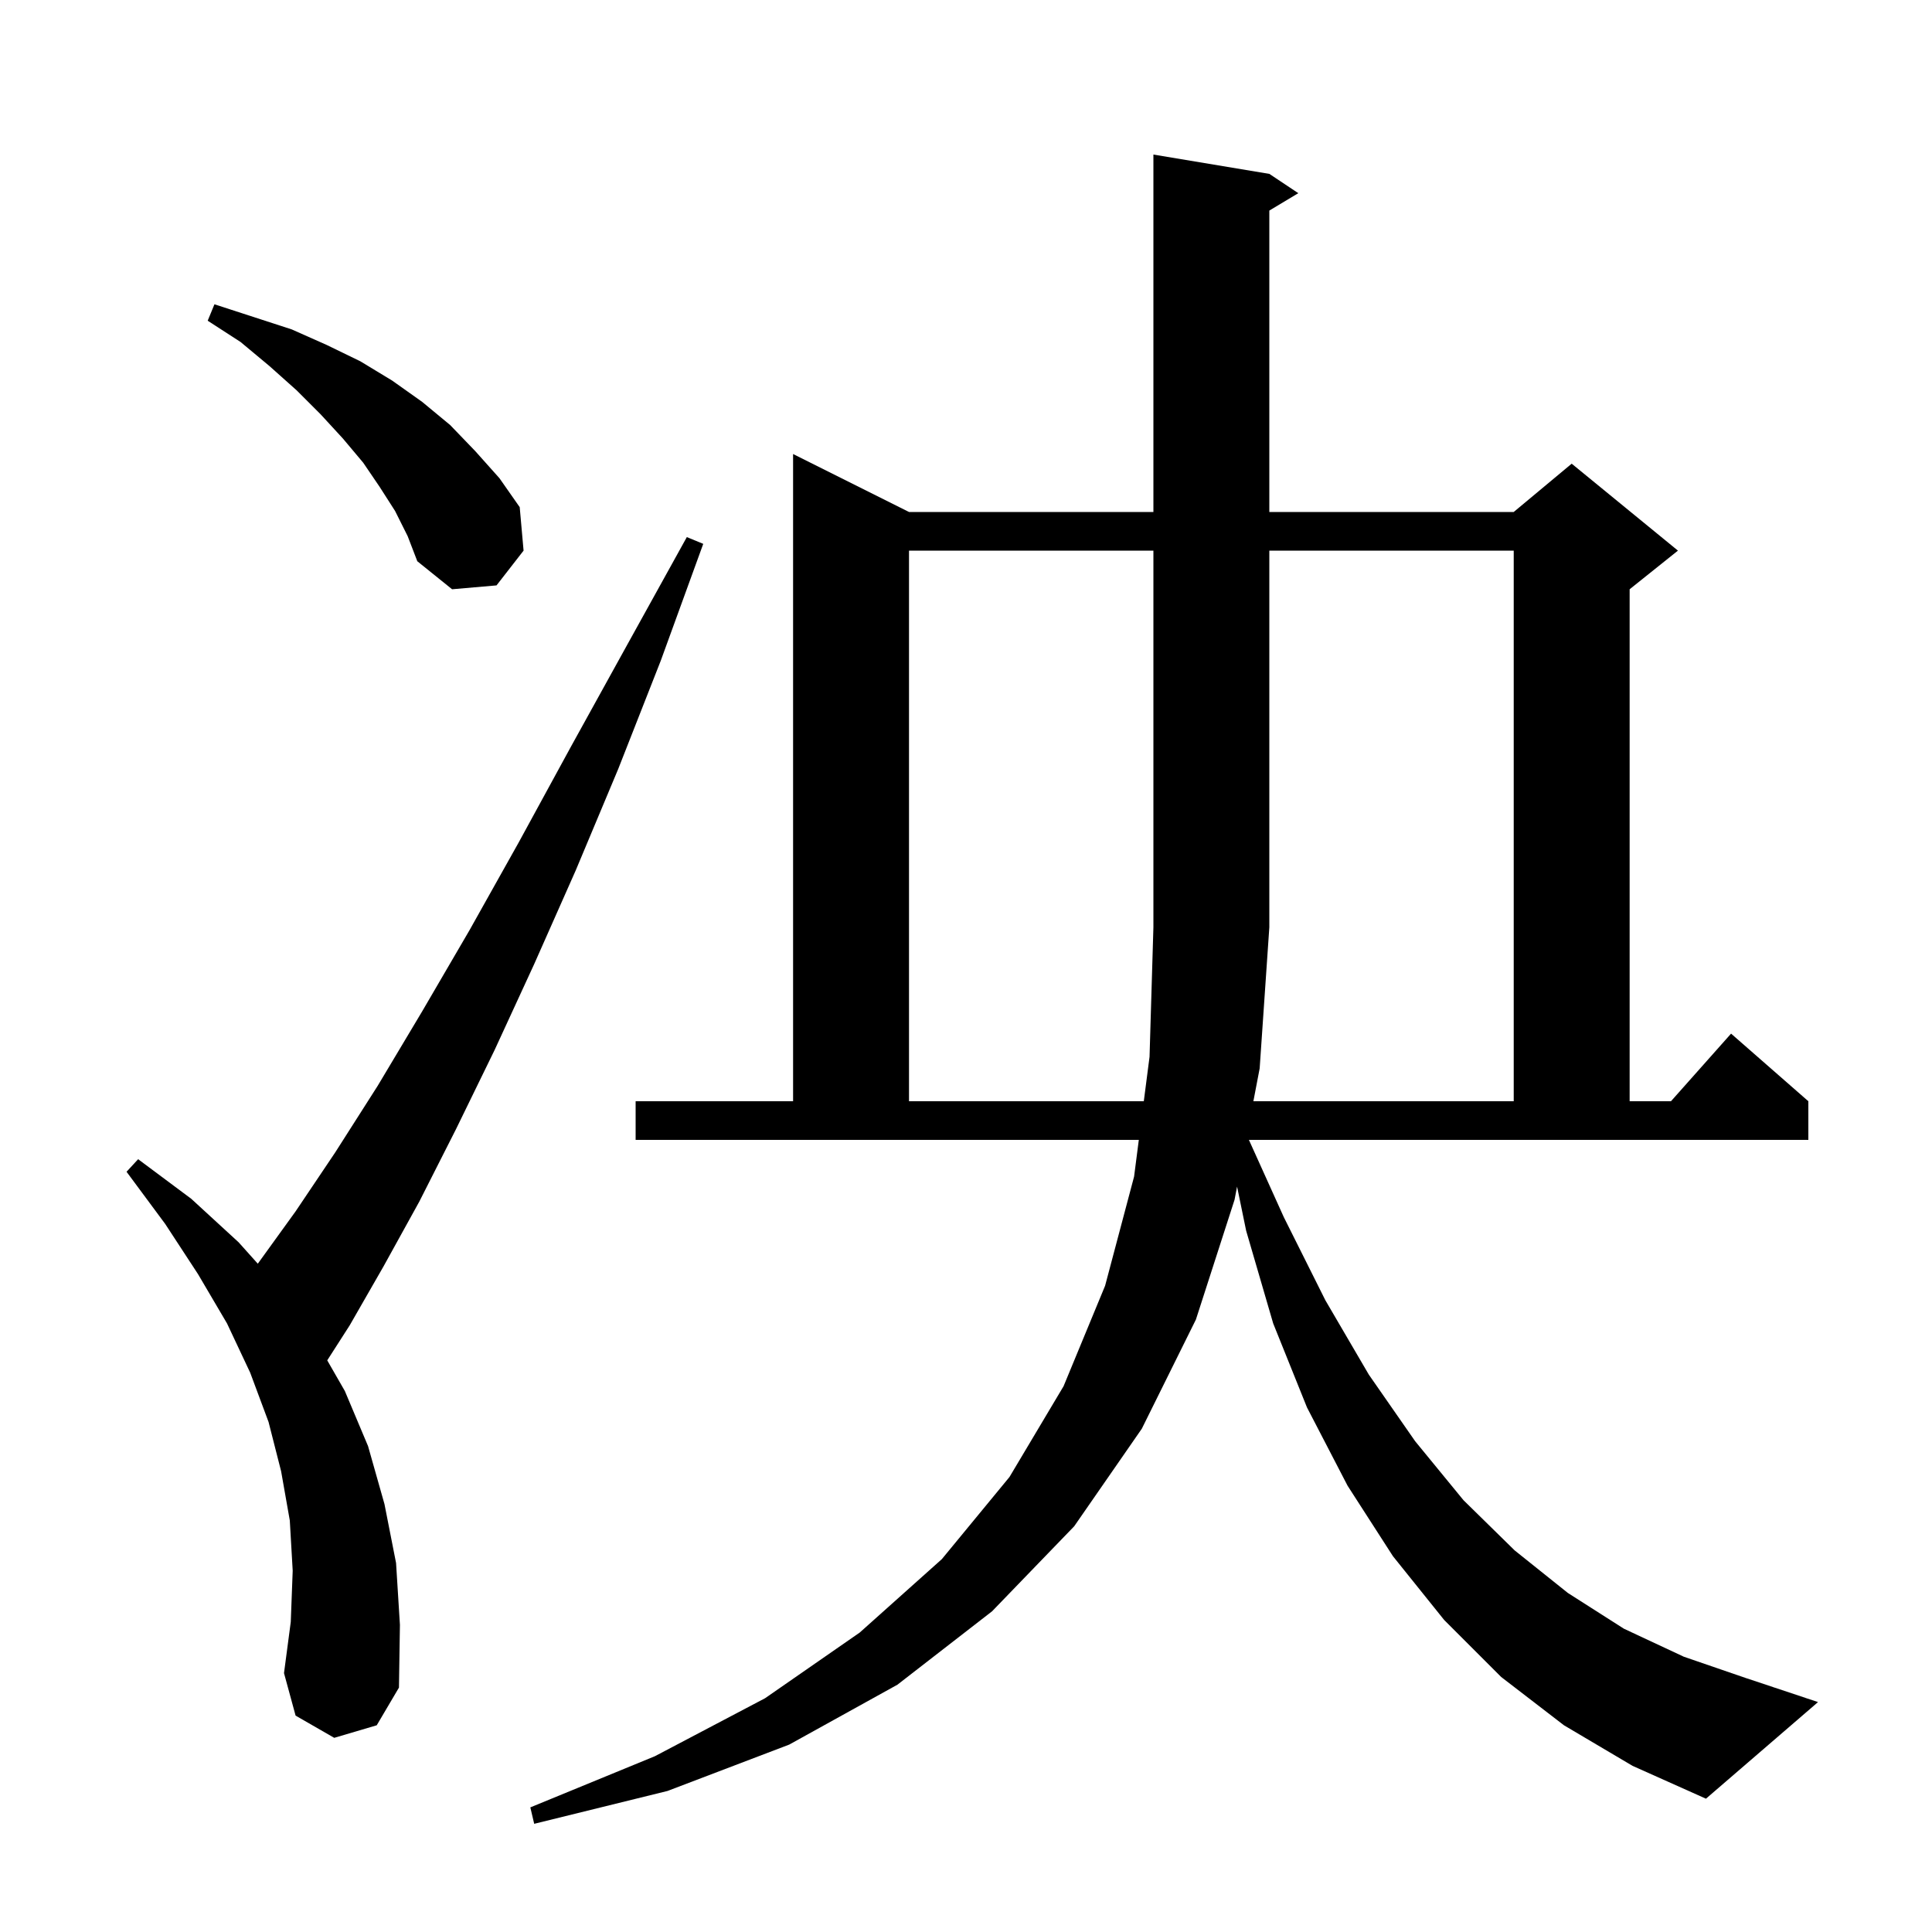 <svg xmlns="http://www.w3.org/2000/svg" xmlns:xlink="http://www.w3.org/1999/xlink" version="1.1" baseProfile="full" viewBox="0 0 200 200" width="200" height="200"><g fill="currentColor"><path d="M 132.9 126.0 L 137.2 134.6 L 141.7 142.3 L 146.5 149.2 L 151.5 155.3 L 156.8 160.5 L 162.3 164.9 L 168.1 168.6 L 174.3 171.5 L 180.7 173.7 L 188.2 176.2 L 176.6 186.2 L 169.0 182.8 L 161.9 178.6 L 155.4 173.6 L 149.5 167.7 L 144.2 161.1 L 139.5 153.8 L 135.3 145.7 L 131.8 137.0 L 129.0 127.4 L 128.061 122.837 L 127.8 124.2 L 123.8 136.6 L 118.2 147.9 L 111.2 158.0 L 102.7 166.8 L 92.9 174.4 L 81.7 180.6 L 69.1 185.4 L 55.3 188.8 L 54.9 187.1 L 67.8 181.8 L 79.2 175.8 L 89.0 169.0 L 97.5 161.4 L 104.5 152.9 L 110.1 143.5 L 114.4 133.1 L 117.4 121.8 L 117.89 118.0 L 65.8 118.0 L 65.8 114.0 L 82.1 114.0 L 82.1 47.0 L 94.1 53.0 L 119.4 53.0 L 119.4 16.0 L 131.4 18.0 L 134.4 20.0 L 131.4 21.8 L 131.4 53.0 L 156.7 53.0 L 162.7 48.0 L 173.7 57.0 L 168.7 61.0 L 168.7 114.0 L 172.978 114.0 L 179.2 107.0 L 187.2 114.0 L 187.2 118.0 L 129.287 118.0 Z M 34.6 179.9 L 30.6 177.6 L 29.4 173.2 L 30.1 167.9 L 30.3 162.6 L 30.0 157.4 L 29.1 152.3 L 27.8 147.2 L 25.9 142.1 L 23.5 137.0 L 20.5 131.9 L 17.1 126.7 L 13.1 121.3 L 14.3 120.0 L 19.8 124.1 L 24.7 128.6 L 26.686 130.817 L 26.7 130.8 L 30.6 125.4 L 34.7 119.3 L 39.1 112.4 L 43.7 104.7 L 48.6 96.3 L 53.7 87.2 L 59.1 77.3 L 64.9 66.8 L 71.1 55.6 L 72.8 56.3 L 68.4 68.4 L 64.0 79.6 L 59.6 90.1 L 55.3 99.8 L 51.2 108.7 L 47.2 116.9 L 43.4 124.4 L 39.7 131.1 L 36.2 137.2 L 33.876 140.823 L 35.7 144.0 L 38.1 149.7 L 39.8 155.7 L 41.0 161.8 L 41.4 168.2 L 41.3 174.7 L 39.0 178.6 Z M 129.75 114.0 L 156.7 114.0 L 156.7 57.0 L 131.4 57.0 L 131.4 96.0 L 130.4 110.6 Z M 40.9 52.9 L 39.3 50.4 L 37.6 47.9 L 35.5 45.4 L 33.2 42.9 L 30.7 40.4 L 27.9 37.9 L 24.9 35.4 L 21.5 33.2 L 22.2 31.5 L 30.2 34.1 L 33.8 35.7 L 37.3 37.4 L 40.6 39.4 L 43.7 41.6 L 46.6 44.0 L 49.2 46.7 L 51.7 49.5 L 53.8 52.5 L 54.2 57.0 L 51.4 60.6 L 46.8 61.0 L 43.2 58.1 L 42.2 55.5 Z M 94.1 57.0 L 94.1 114.0 L 118.406 114.0 L 119.0 109.4 L 119.4 96.0 L 119.4 57.0 Z "/></g></svg>